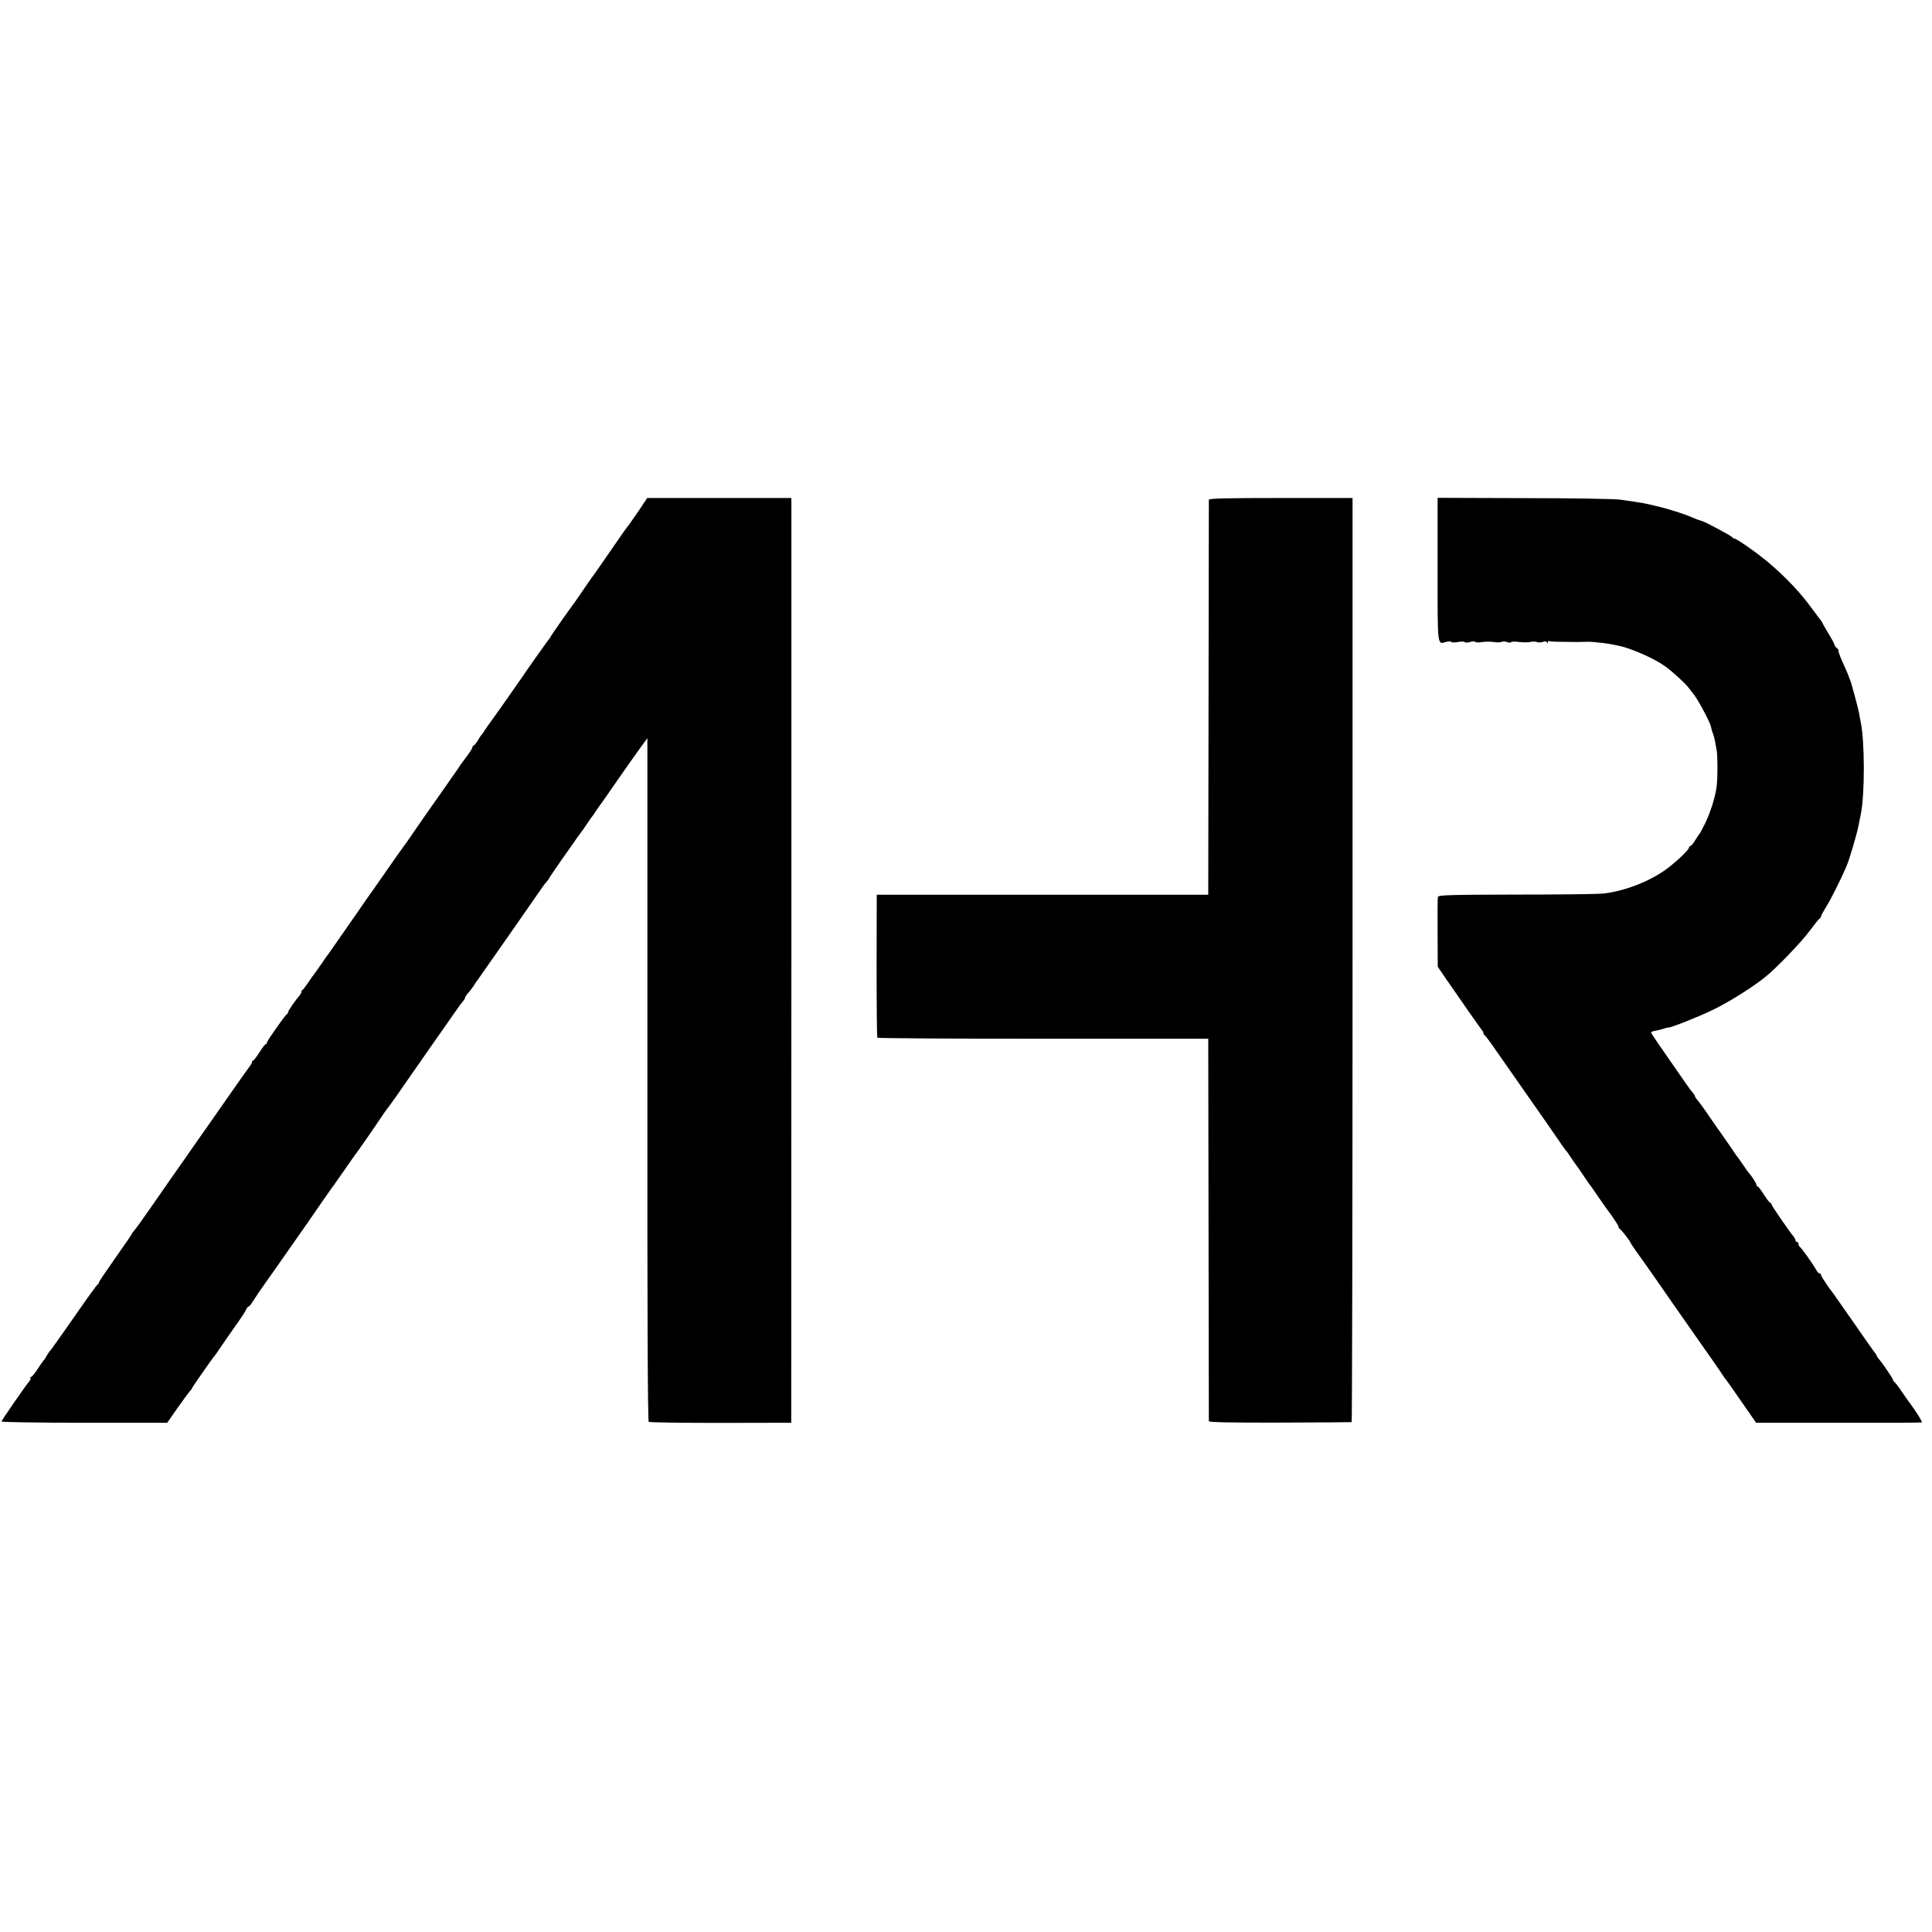 <?xml version="1.0" standalone="no"?>
<!DOCTYPE svg PUBLIC "-//W3C//DTD SVG 20010904//EN"
 "http://www.w3.org/TR/2001/REC-SVG-20010904/DTD/svg10.dtd">
<svg version="1.0" xmlns="http://www.w3.org/2000/svg"
 width="1288pt" height="1288pt" viewBox="0 0 1288 1288"
 preserveAspectRatio="xMidYMid meet">
<g transform="translate(0,1288) scale(0.1,-0.1)"
fill="#000000" stroke="none">
<path d="M4261 9479 c-30 -44 -62 -89 -70 -100 -9 -10 -41 -55 -71 -99 -78
-114 -168 -243 -178 -255 -4 -6 -33 -46 -62 -90 -30 -44 -58 -84 -63 -90 -19
-24 -147 -207 -147 -211 0 -2 -7 -12 -15 -21 -11 -14 -126 -176 -185 -263 -60
-87 -201 -287 -208 -295 -5 -6 -17 -24 -28 -40 -10 -17 -21 -32 -25 -35 -3 -3
-14 -20 -24 -37 -11 -18 -23 -33 -27 -33 -4 0 -8 -5 -8 -11 0 -5 -15 -30 -32
-53 -18 -24 -39 -52 -46 -62 -6 -11 -69 -100 -138 -199 -70 -99 -150 -214
-178 -255 -28 -41 -56 -82 -63 -90 -7 -8 -64 -89 -127 -180 -63 -91 -118 -169
-123 -175 -4 -5 -21 -30 -38 -55 -16 -25 -34 -49 -38 -55 -4 -5 -43 -62 -87
-125 -44 -63 -83 -119 -87 -125 -5 -5 -29 -39 -53 -75 -25 -36 -47 -67 -50
-70 -3 -3 -19 -25 -35 -50 -17 -25 -33 -46 -37 -48 -5 -2 -8 -8 -8 -13 0 -6
-5 -15 -10 -22 -33 -38 -80 -107 -80 -116 0 -5 -3 -11 -8 -13 -11 -5 -132
-177 -132 -188 0 -6 -3 -10 -7 -10 -5 0 -24 -25 -43 -55 -19 -30 -38 -55 -42
-55 -5 0 -8 -5 -8 -10 0 -6 -5 -16 -11 -23 -6 -7 -80 -111 -164 -232 -84 -121
-163 -233 -175 -250 -12 -16 -57 -82 -101 -145 -44 -63 -87 -124 -95 -135 -8
-11 -61 -87 -118 -170 -57 -82 -111 -158 -120 -167 -9 -10 -16 -20 -16 -22 0
-3 -49 -75 -110 -161 -60 -85 -110 -159 -110 -164 0 -5 -4 -11 -8 -13 -5 -1
-74 -97 -154 -213 -81 -115 -153 -218 -161 -227 -9 -9 -21 -27 -28 -40 -6 -13
-15 -25 -19 -28 -3 -3 -21 -29 -40 -58 -18 -28 -38 -52 -43 -52 -6 0 -8 -3 -4
-6 3 -3 1 -11 -4 -18 -24 -27 -189 -265 -189 -273 0 -4 249 -8 553 -8 l552 0
66 95 c37 52 74 103 83 113 9 9 16 19 16 22 0 5 140 206 150 215 3 3 22 30 42
60 20 30 64 93 97 140 34 47 66 95 71 108 5 12 13 22 18 22 4 0 16 15 27 33
10 17 54 82 97 142 43 61 82 117 88 125 6 8 34 49 63 90 58 82 141 201 226
325 31 44 59 85 64 90 4 6 39 55 77 110 38 55 73 105 78 110 8 10 120 171 176
255 17 25 33 47 36 50 5 4 113 158 160 227 16 23 104 149 152 218 15 22 55 78
87 124 33 47 65 94 73 104 7 11 19 25 26 33 6 7 12 17 12 21 0 5 8 18 18 29
10 11 27 33 38 49 10 17 22 35 27 40 7 9 410 586 439 629 7 10 19 24 26 32 6
7 12 15 12 17 0 3 36 56 80 119 44 62 86 122 93 132 6 10 21 31 32 45 11 14
34 46 50 71 17 25 32 47 35 50 3 3 14 18 24 35 11 16 23 34 28 40 5 5 55 78
112 160 58 83 126 180 153 217 l49 67 0 -2275 c-1 -1507 2 -2278 9 -2283 6 -4
222 -7 480 -7 l470 1 1 3083 0 3082 -480 0 -481 0 -54 -81z"/>
<path d="M8059 9548 c0 -7 -1 -602 -2 -1323 l-2 -1310 -1105 0 -1105 0 -1
-472 c0 -260 2 -476 5 -481 3 -4 501 -7 1106 -7 l1100 0 2 -1270 c1 -698 2
-1275 2 -1280 1 -7 165 -10 474 -9 259 1 475 2 478 3 3 0 6 1387 6 3081 l0
3080 -478 0 c-376 0 -479 -3 -480 -12z"/>
<path d="M9584 9083 c0 -524 -3 -500 58 -482 15 4 30 4 33 0 2 -5 23 -5 45 -1
22 4 43 4 45 -1 3 -4 19 -4 35 1 16 5 32 5 35 1 2 -4 21 -5 42 -2 21 4 57 4
80 1 23 -4 48 -3 54 1 7 4 23 3 35 -1 13 -5 25 -6 28 -1 3 4 27 5 54 1 27 -3
60 -3 73 0 13 4 33 4 44 0 11 -4 30 -4 42 1 14 5 23 4 27 -4 3 -9 5 -8 5 1 1
7 5 11 9 8 7 -4 45 -5 177 -6 11 0 36 0 55 1 42 1 44 1 100 -5 43 -4 69 -8
135 -22 83 -17 240 -87 310 -139 51 -38 127 -108 150 -137 6 -7 24 -31 41 -53
29 -38 105 -181 111 -211 4 -21 9 -37 16 -54 3 -8 8 -28 11 -45 3 -16 7 -41
10 -55 7 -29 8 -176 1 -237 -6 -64 -42 -181 -78 -253 -18 -36 -34 -67 -38 -70
-3 -3 -15 -22 -28 -42 -12 -21 -27 -38 -32 -38 -5 0 -9 -5 -9 -11 0 -16 -107
-115 -170 -157 -117 -78 -265 -133 -400 -149 -36 -4 -298 -7 -583 -7 -453 -1
-518 -3 -521 -16 -2 -8 -3 -116 -2 -240 l1 -225 51 -75 c84 -122 232 -334 243
-347 6 -7 11 -16 11 -22 0 -5 3 -11 8 -13 4 -1 41 -51 82 -111 151 -216 330
-472 337 -482 4 -5 32 -46 62 -90 30 -44 57 -82 60 -85 4 -3 20 -25 36 -50 16
-25 32 -47 35 -50 3 -3 23 -32 45 -65 22 -33 42 -62 45 -65 3 -3 25 -34 49
-70 24 -36 66 -95 93 -131 26 -37 48 -71 48 -77 0 -6 3 -12 8 -14 9 -4 72 -85
72 -92 0 -3 31 -50 70 -103 38 -54 74 -105 80 -113 32 -47 208 -300 393 -563
34 -49 67 -96 72 -105 6 -9 12 -19 15 -22 5 -4 55 -75 176 -250 l31 -45 549 0
c302 -1 552 0 556 2 6 3 -42 79 -79 128 -5 6 -28 39 -53 75 -24 36 -48 67 -52
68 -4 2 -8 8 -8 13 0 8 -72 114 -100 146 -5 7 -10 15 -10 17 0 3 -7 14 -15 23
-8 10 -71 99 -139 198 -69 99 -129 185 -133 190 -32 40 -83 117 -83 125 0 6
-4 10 -9 10 -6 0 -16 11 -23 24 -21 38 -101 151 -110 154 -4 2 -8 10 -8 18 0
8 -4 14 -10 14 -5 0 -10 5 -10 10 0 6 -5 16 -10 23 -28 32 -150 209 -150 218
0 5 -3 9 -7 9 -5 0 -24 25 -43 55 -19 30 -38 55 -42 55 -5 0 -8 5 -8 10 0 10
-37 68 -51 80 -3 3 -20 28 -39 55 -19 28 -36 52 -39 55 -3 3 -10 13 -16 22 -5
9 -41 61 -79 115 -38 54 -88 125 -110 158 -23 33 -49 69 -58 79 -10 11 -18 23
-18 27 0 4 -6 14 -12 21 -7 7 -27 33 -44 58 -17 25 -50 72 -73 105 -103 147
-160 231 -163 239 -2 5 8 11 22 13 14 2 39 8 55 13 17 6 32 10 35 9 17 -2 203
72 298 118 105 50 270 154 351 220 75 60 240 232 296 308 33 44 63 82 68 83 4
2 7 8 7 13 0 5 15 32 33 61 31 48 106 199 137 273 21 50 68 210 79 266 6 30
13 65 16 79 28 132 27 495 -1 620 -3 14 -8 39 -10 55 -8 40 -50 198 -61 225
-4 8 -7 17 -8 20 -4 13 -20 50 -46 107 -15 34 -25 64 -23 66 3 2 -2 10 -11 17
-8 7 -15 16 -15 21 0 5 -18 39 -40 75 -22 36 -40 68 -40 70 0 3 -5 10 -10 17
-6 7 -32 41 -58 77 -79 109 -177 213 -296 313 -74 62 -209 157 -225 157 -5 0
-11 4 -13 9 -3 7 -180 102 -200 107 -5 1 -10 3 -13 4 -3 1 -8 3 -12 4 -5 1
-24 9 -43 17 -50 22 -159 57 -238 75 -82 20 -81 20 -242 43 -36 5 -324 10
-640 10 l-576 2 0 -478z"/>
</g>
</svg>
